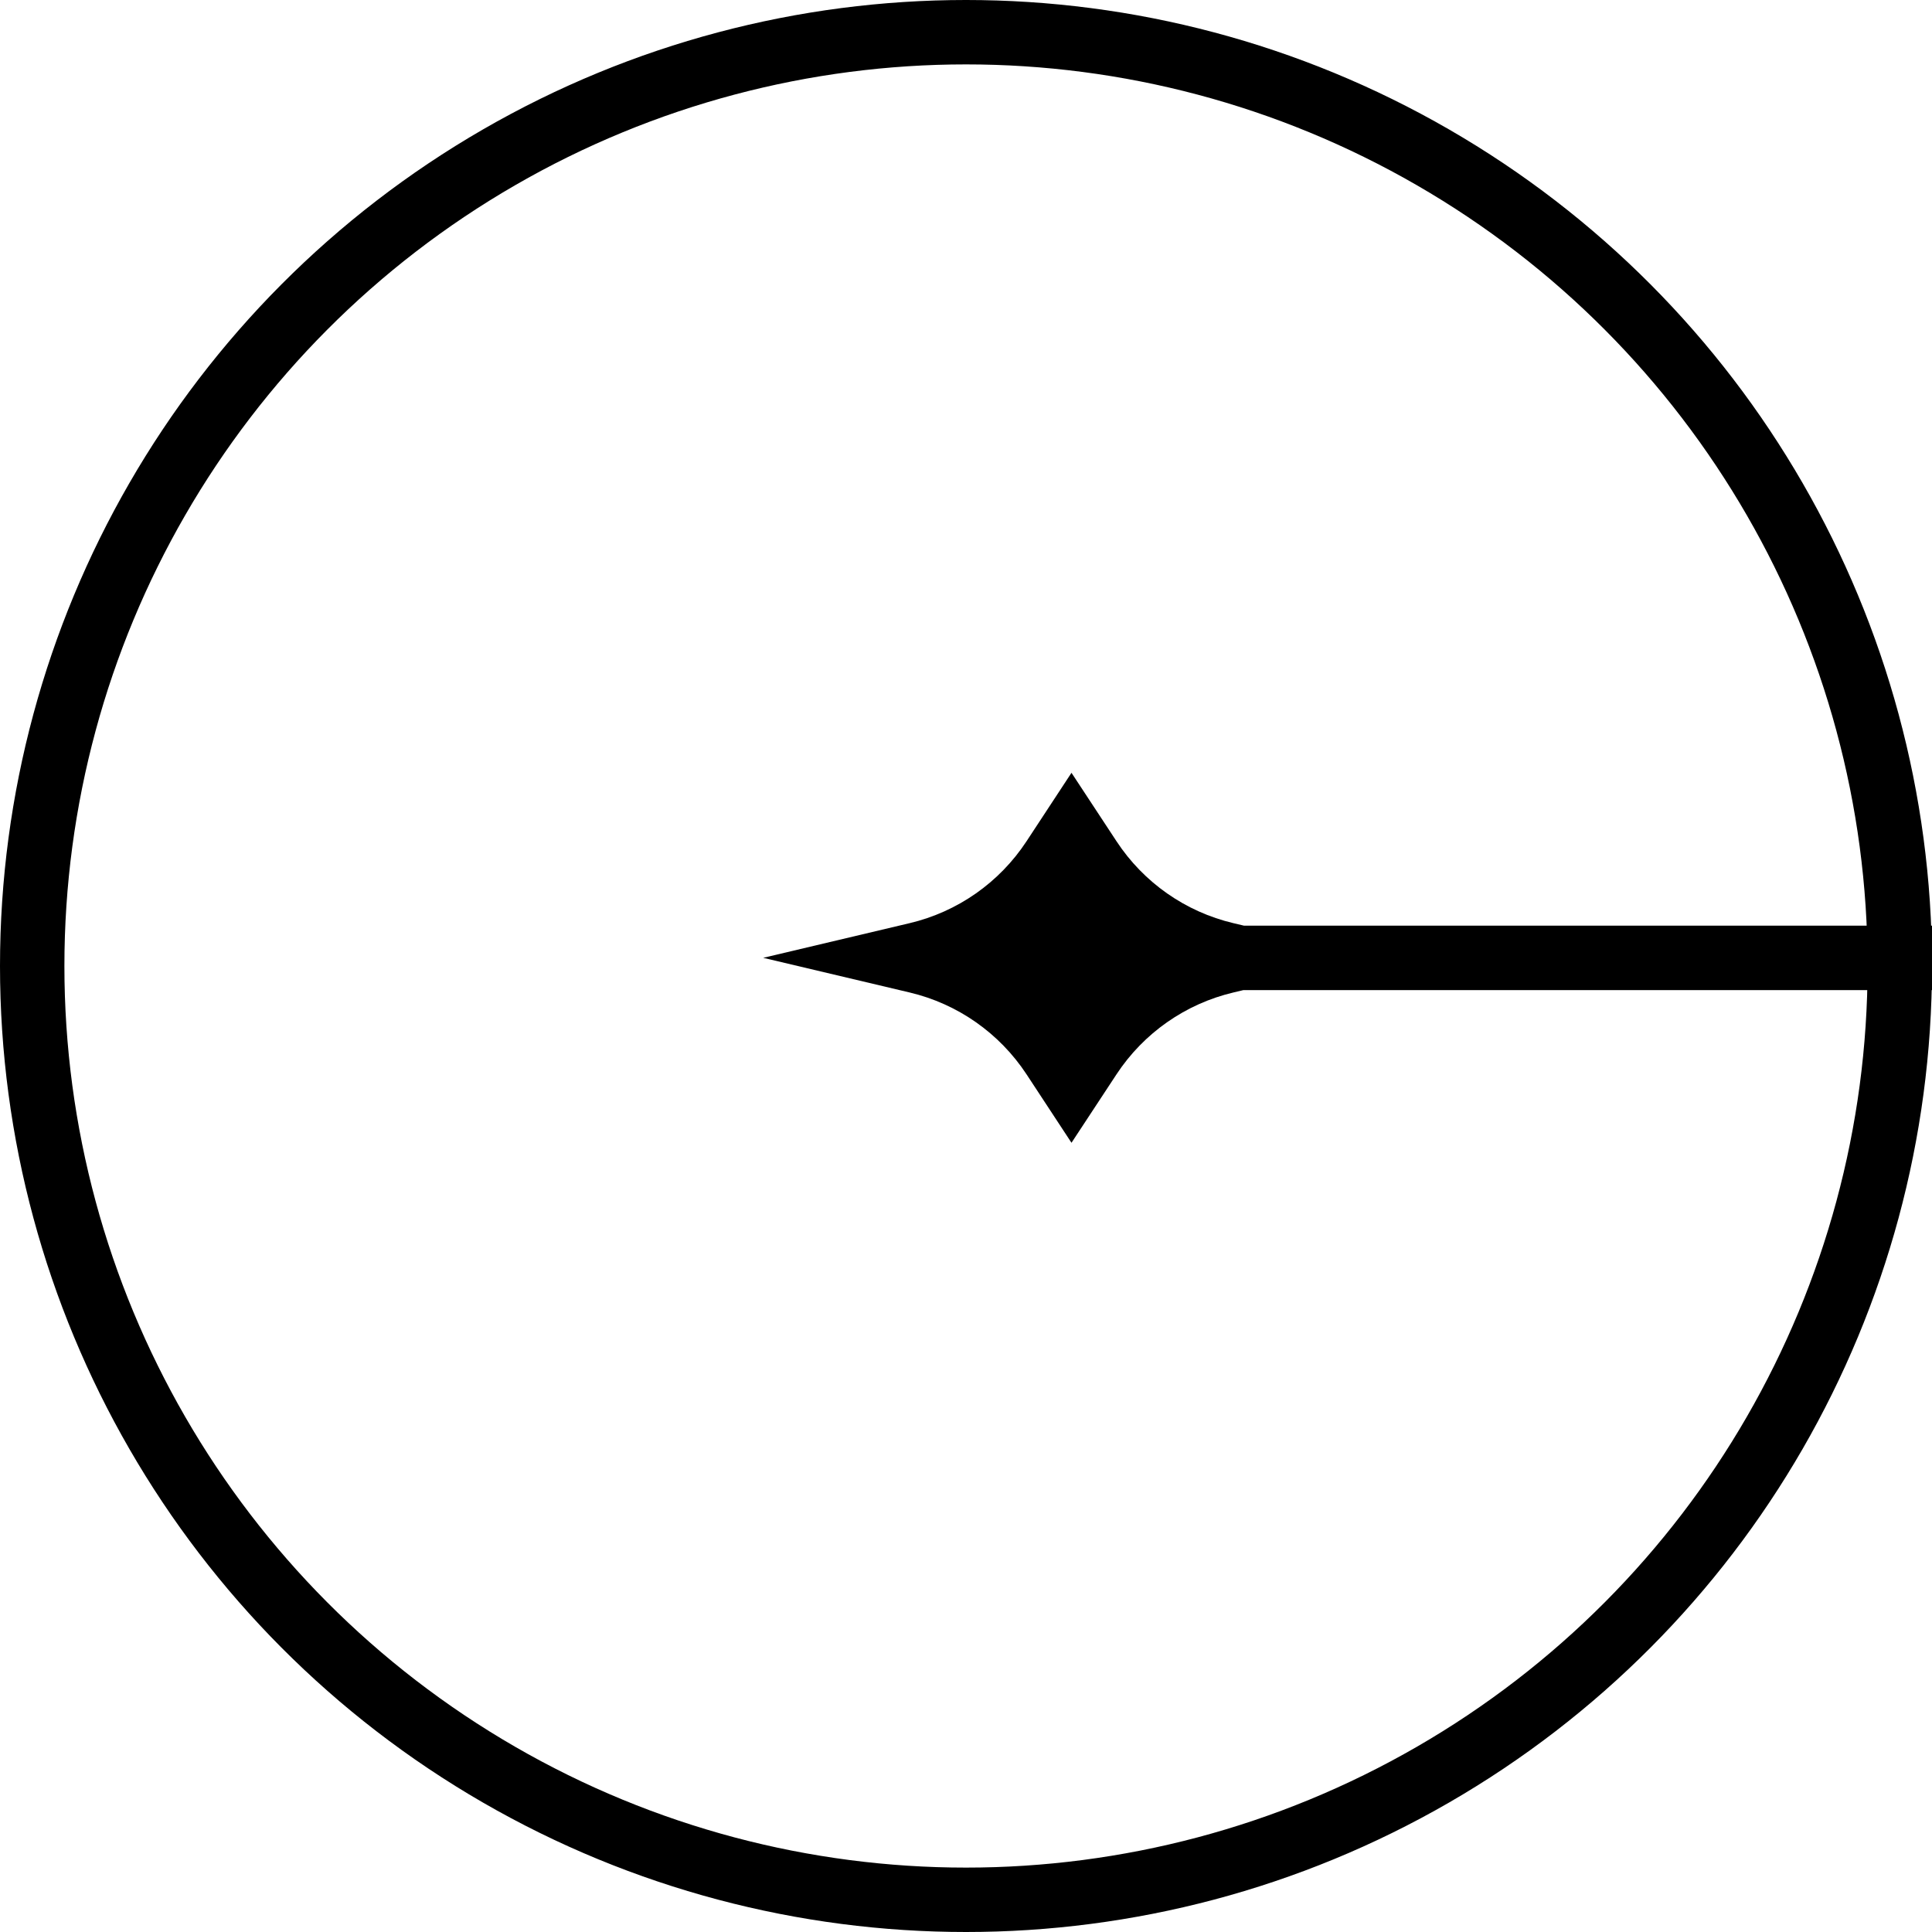 <?xml version="1.0" encoding="UTF-8"?> <svg xmlns="http://www.w3.org/2000/svg" width="30" height="30" viewBox="0 0 30 30" fill="none"> <path fill-rule="evenodd" clip-rule="evenodd" d="M19.308 15.374H30V14.374H19.318L19.153 14.335C18.408 14.159 17.758 13.704 17.337 13.063L16.638 12L15.94 13.063C15.519 13.704 14.869 14.159 14.124 14.335L11.851 14.873L14.124 15.411C14.869 15.587 15.519 16.042 15.94 16.682L16.638 17.745L17.337 16.682C17.758 16.042 18.408 15.587 19.153 15.411L19.308 15.374Z" fill="black"></path> <circle cx="15" cy="15" r="14.5" transform="matrix(-1 0 0 1 30 0)" stroke="black"></circle> </svg> 